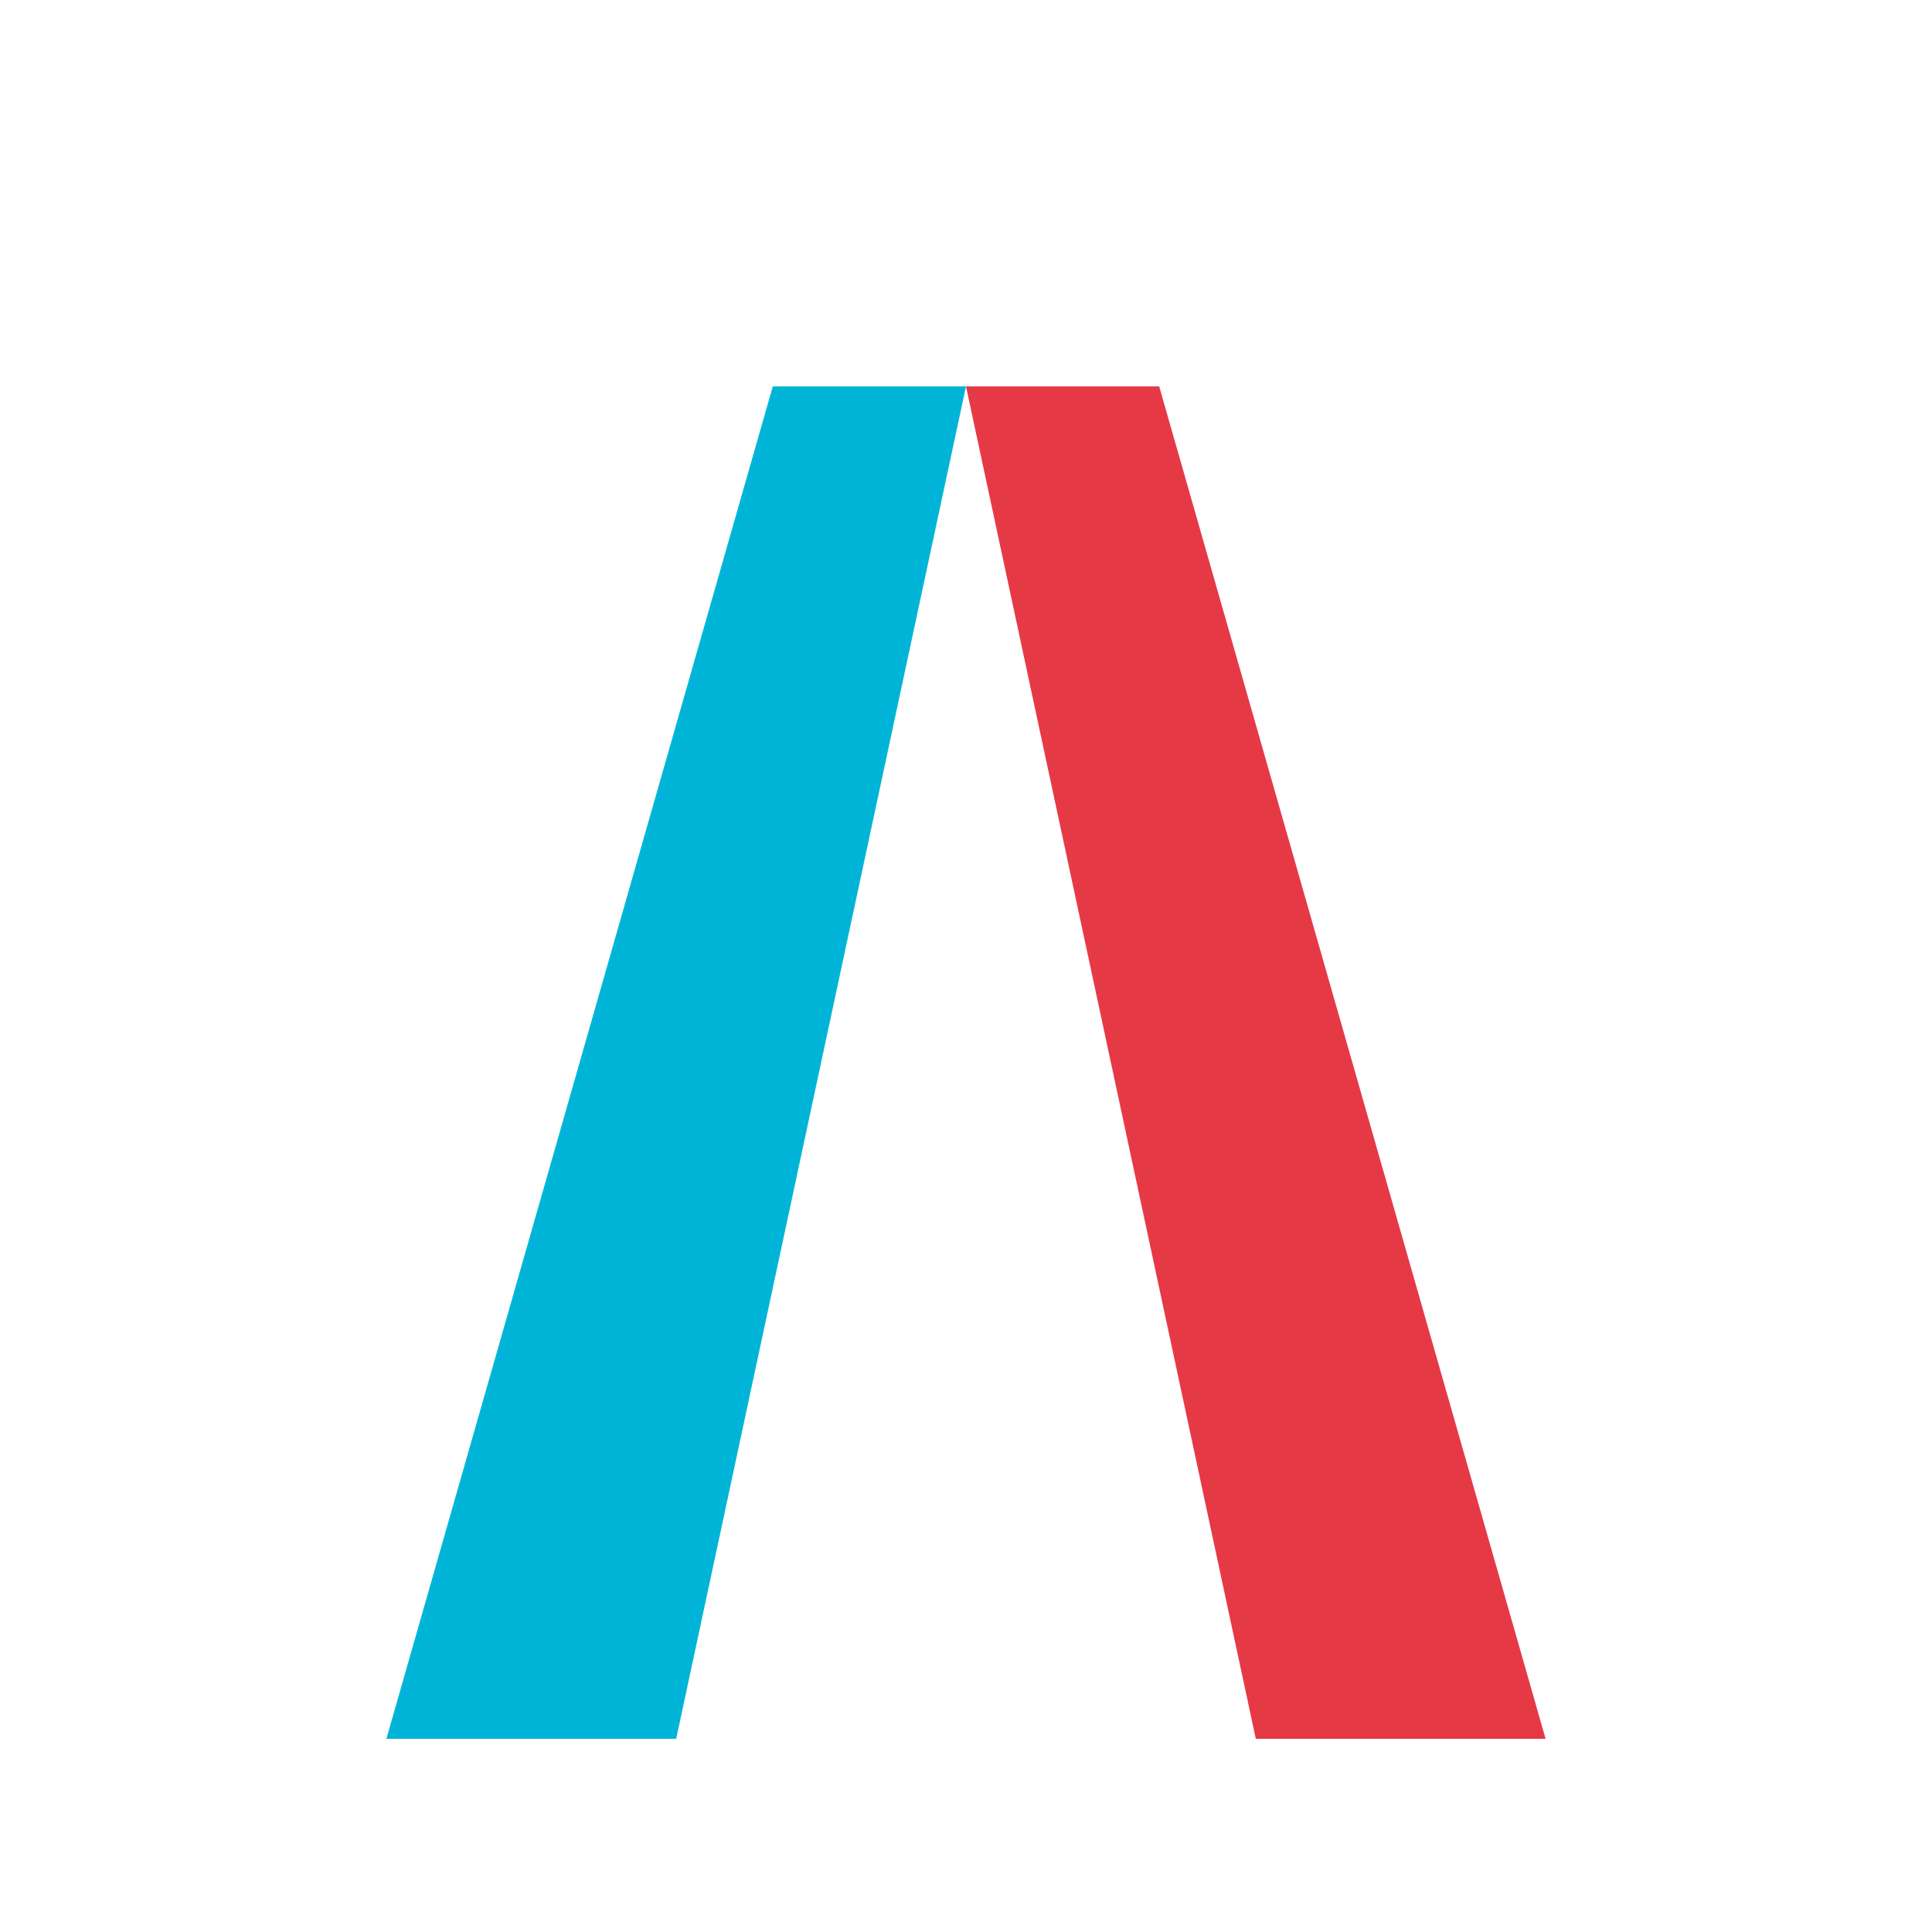 <svg xmlns="http://www.w3.org/2000/svg" viewBox="0 0 100 100" width="100" height="100">
  <!-- Left part of A (cyan) -->
  <path d="M 20 90 L 40 20 L 50 20 L 35 90 Z" fill="#00B4D8"/>
  
  <!-- Right part of A (red/pink) -->
  <path d="M 50 20 L 60 20 L 80 90 L 65 90 Z" fill="#E63946"/>
</svg>
